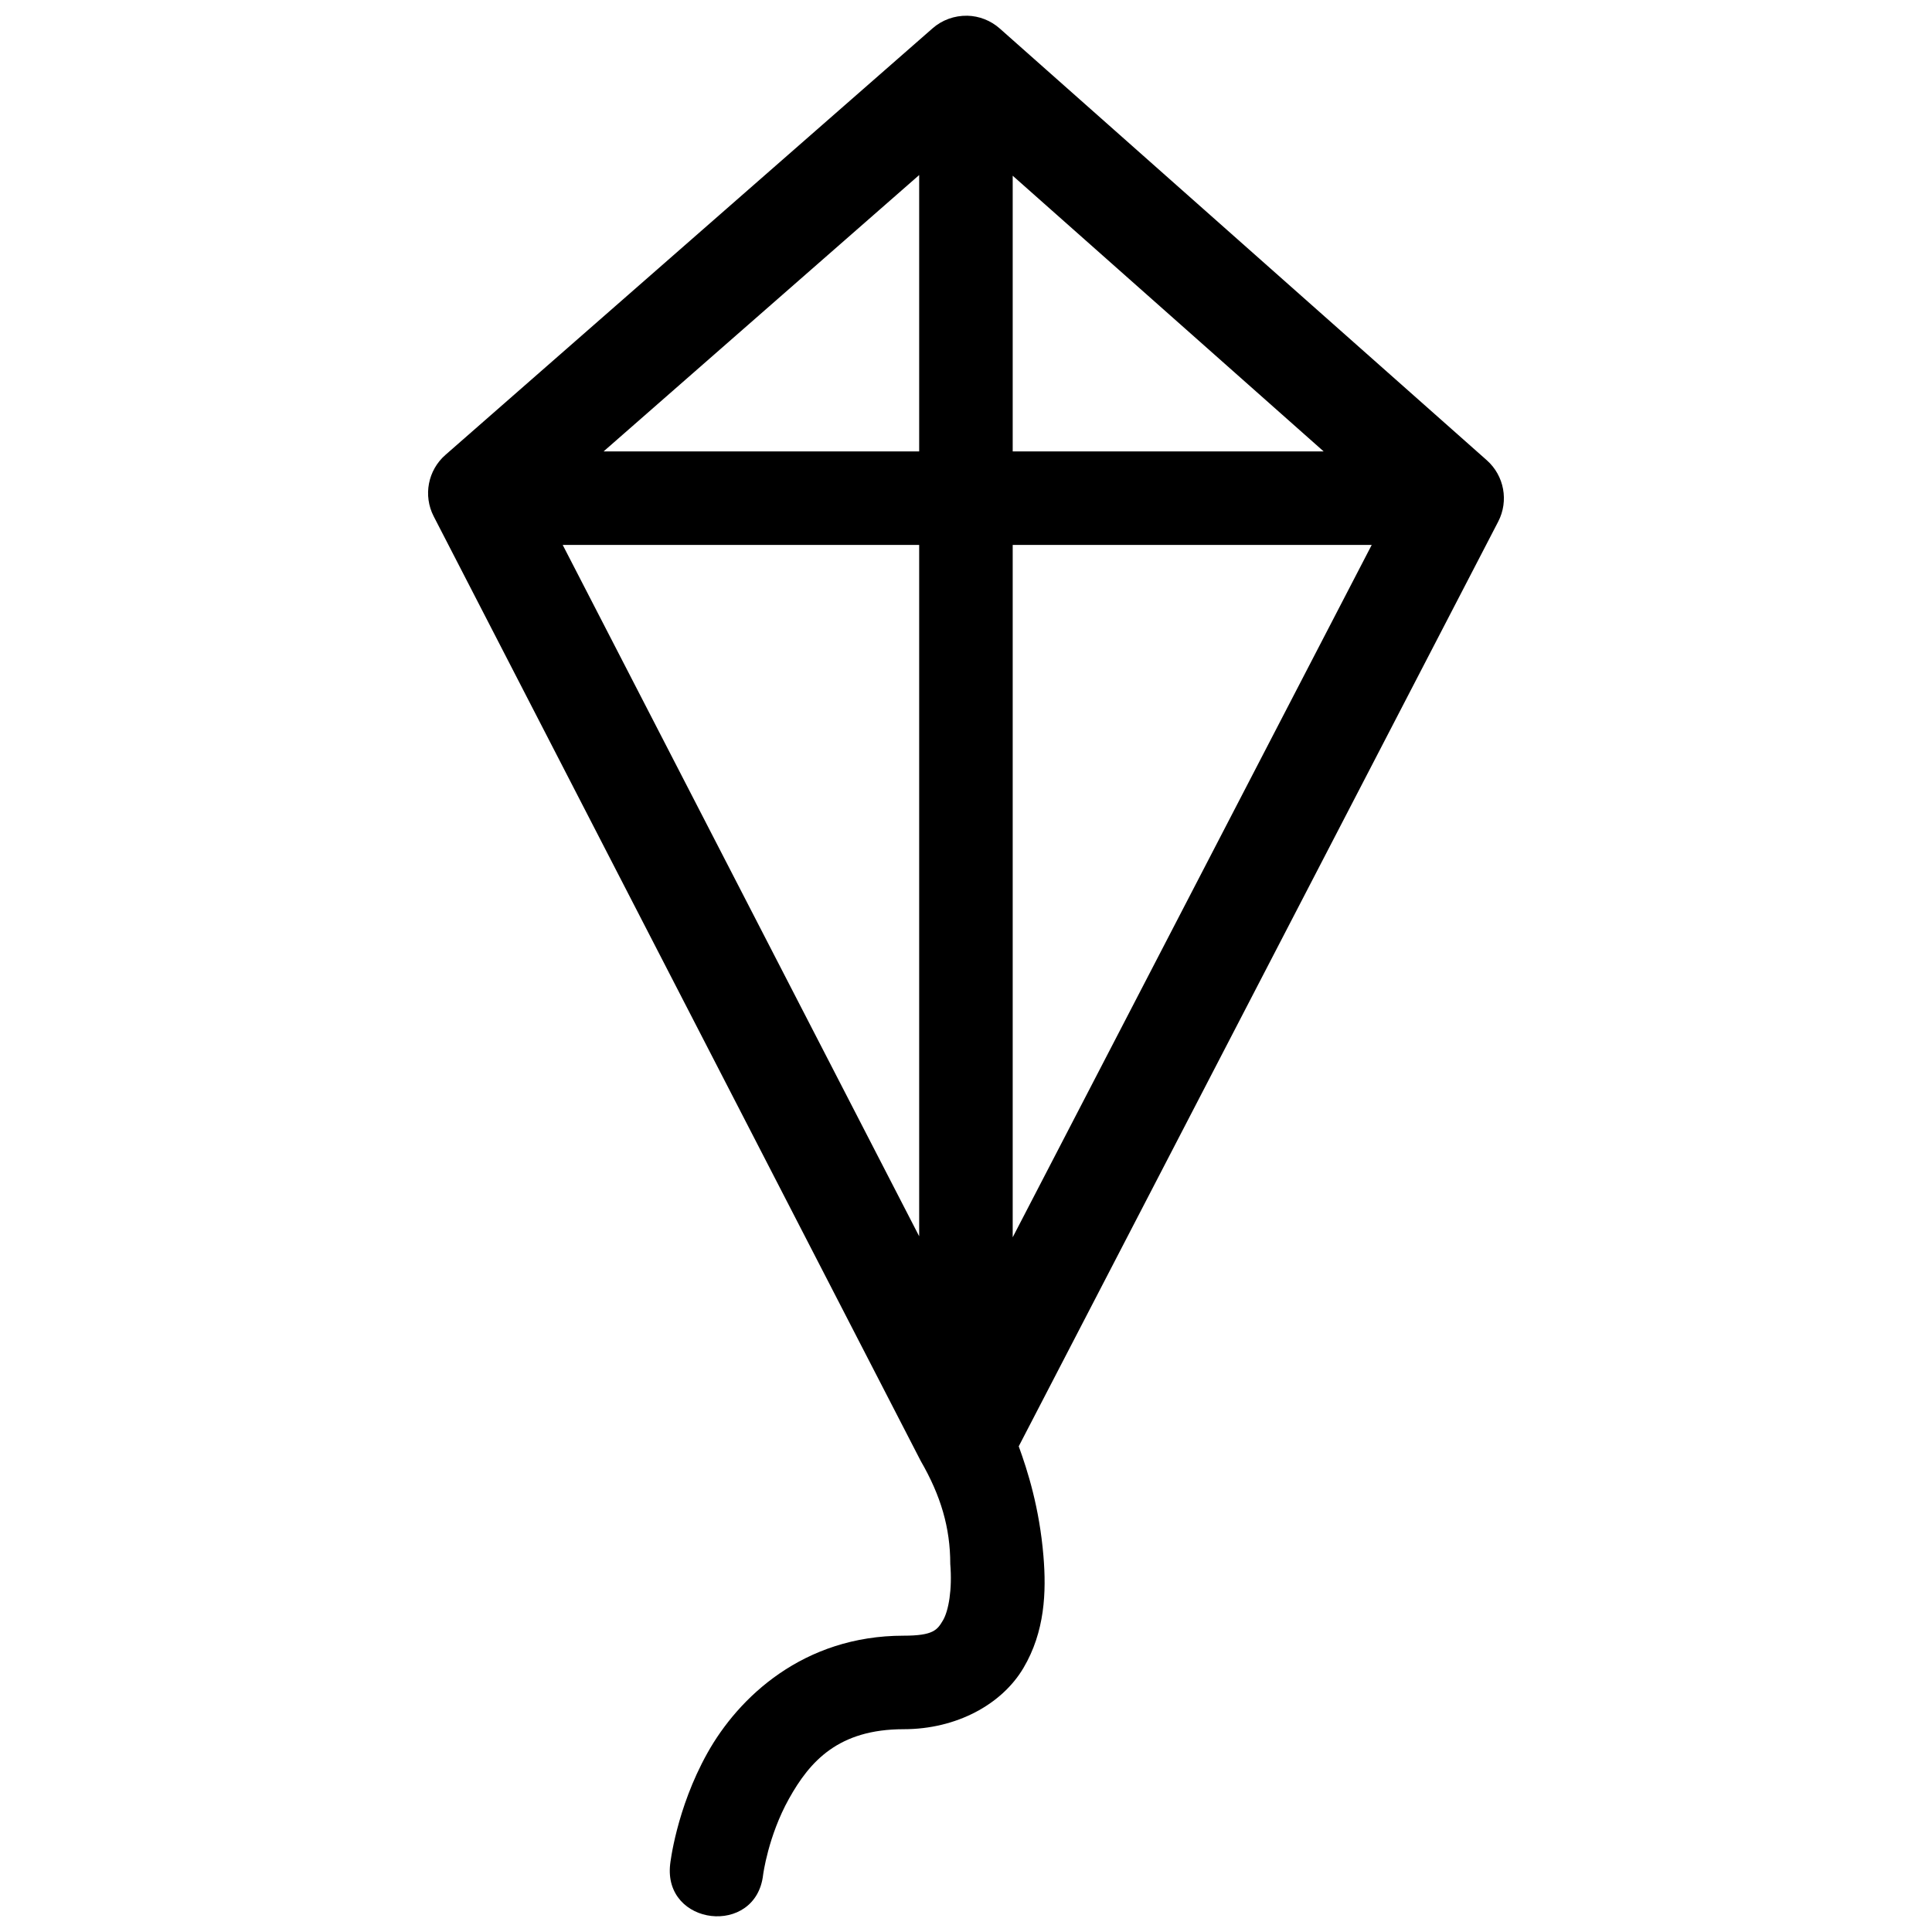 <?xml version="1.0" encoding="UTF-8"?>
<!-- Uploaded to: ICON Repo, www.svgrepo.com, Generator: ICON Repo Mixer Tools -->
<svg width="800px" height="800px" version="1.1" viewBox="144 144 512 512" xmlns="http://www.w3.org/2000/svg">
 <defs>
  <clipPath id="a">
   <path d="m257 148.09h286v503.81h-286z"/>
  </clipPath>
 </defs>
 <g clip-path="url(#a)">
  <path d="m400.32 148.17c-3.375-0.059-6.66 1.117-9.195 3.352l-129.09 113.04c-4.644 4.07-5.926 10.773-3.106 16.266l129.09 250.37c5.301 9.18 7.812 17.652 7.812 27.273 0.559 6.727-0.441 12.418-1.938 14.945-1.496 2.523-2.516 4.059-10.426 4.059-26.59 0-43.766 16.328-52.027 31.148-8.266 14.82-9.84 29.398-9.84 29.398-1.887 16.422 22.746 19.25 24.633 2.828 0 0 1.309-10.219 6.856-20.172 5.551-9.953 13.125-18.418 30.383-18.418 14.016 0 26.023-6.57 31.734-16.203 5.711-9.633 6.109-20.156 5.32-29.645-1.07-12.863-4.211-22.688-6.551-29.121l127.06-245.05c2.84-5.473 1.598-12.176-3.012-16.266l-129.09-114.43c-2.379-2.106-5.43-3.309-8.609-3.379zm-12.73 42.219v73.246h-83.641zm24.785 0.18 82.41 73.062h-82.41zm-119.25 97.848h94.465v183.21zm119.25 0h95.141l-95.141 183.48z"/>
 </g>
</svg>